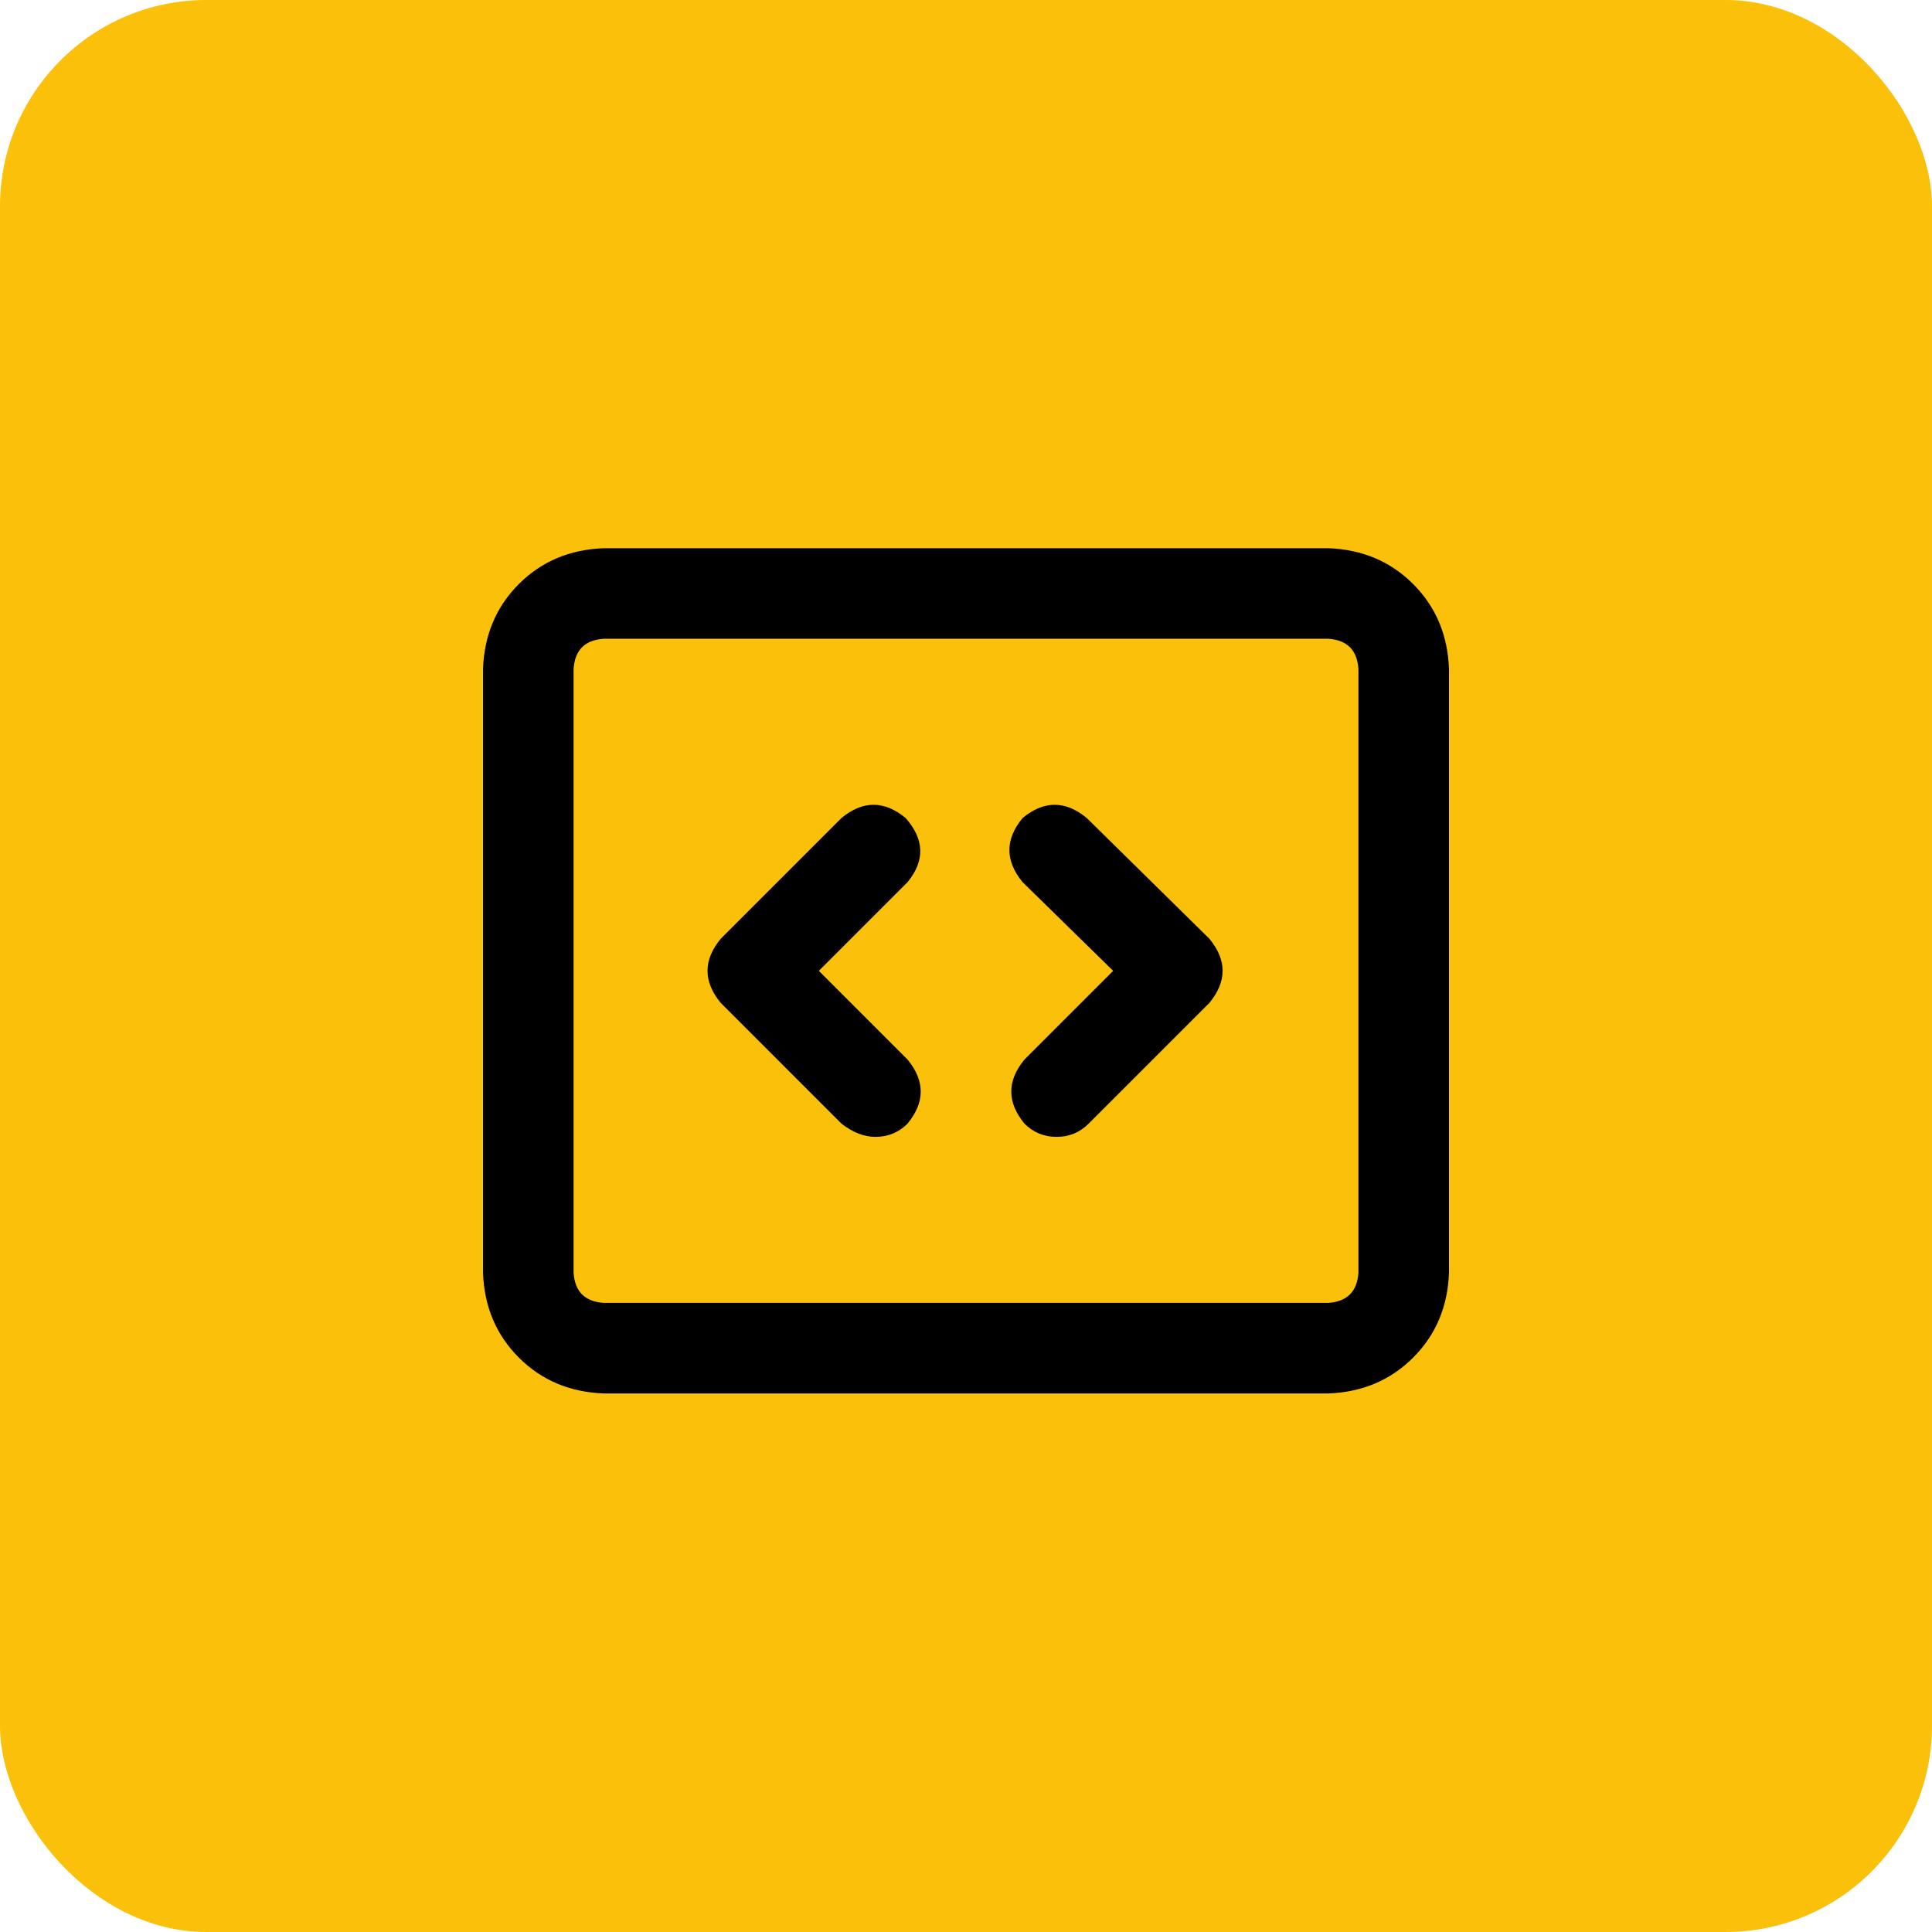 <svg width="100" height="100" viewBox="0 0 100 100" fill="none" xmlns="http://www.w3.org/2000/svg">
<rect width="100" height="100" rx="10.681" fill="#FBC00A"/>
<path d="M46.875 42.34C47.852 43.447 47.884 44.553 46.973 45.66L42.383 50.25L46.973 54.84C47.884 55.947 47.884 57.053 46.973 58.16C46.517 58.616 45.964 58.844 45.312 58.844C44.727 58.844 44.141 58.616 43.555 58.16L37.305 51.91C36.393 50.803 36.393 49.697 37.305 48.59L43.555 42.34C44.661 41.428 45.768 41.428 46.875 42.34ZM56.25 42.34L62.598 48.59C63.509 49.697 63.509 50.803 62.598 51.91L56.348 58.16C55.892 58.616 55.339 58.844 54.688 58.844C54.036 58.844 53.483 58.616 53.027 58.16C52.116 57.053 52.116 55.947 53.027 54.84L57.617 50.25L52.93 45.66C52.018 44.553 52.018 43.447 52.93 42.34C54.036 41.428 55.143 41.428 56.25 42.34ZM68.75 28.375C70.508 28.44 71.973 29.059 73.144 30.23C74.316 31.402 74.935 32.867 75 34.625V65.875C74.935 67.633 74.316 69.098 73.144 70.269C71.973 71.441 70.508 72.06 68.75 72.125H31.25C29.492 72.06 28.027 71.441 26.855 70.269C25.684 69.098 25.065 67.633 25 65.875V34.625C25.065 32.867 25.684 31.402 26.855 30.23C28.027 29.059 29.492 28.44 31.25 28.375H68.75ZM70.312 65.875V34.625C70.247 33.648 69.727 33.128 68.75 33.062H31.25C30.273 33.128 29.753 33.648 29.688 34.625V65.875C29.753 66.852 30.273 67.372 31.25 67.438H68.75C69.727 67.372 70.247 66.852 70.312 65.875Z" fill="black"/>
</svg>
